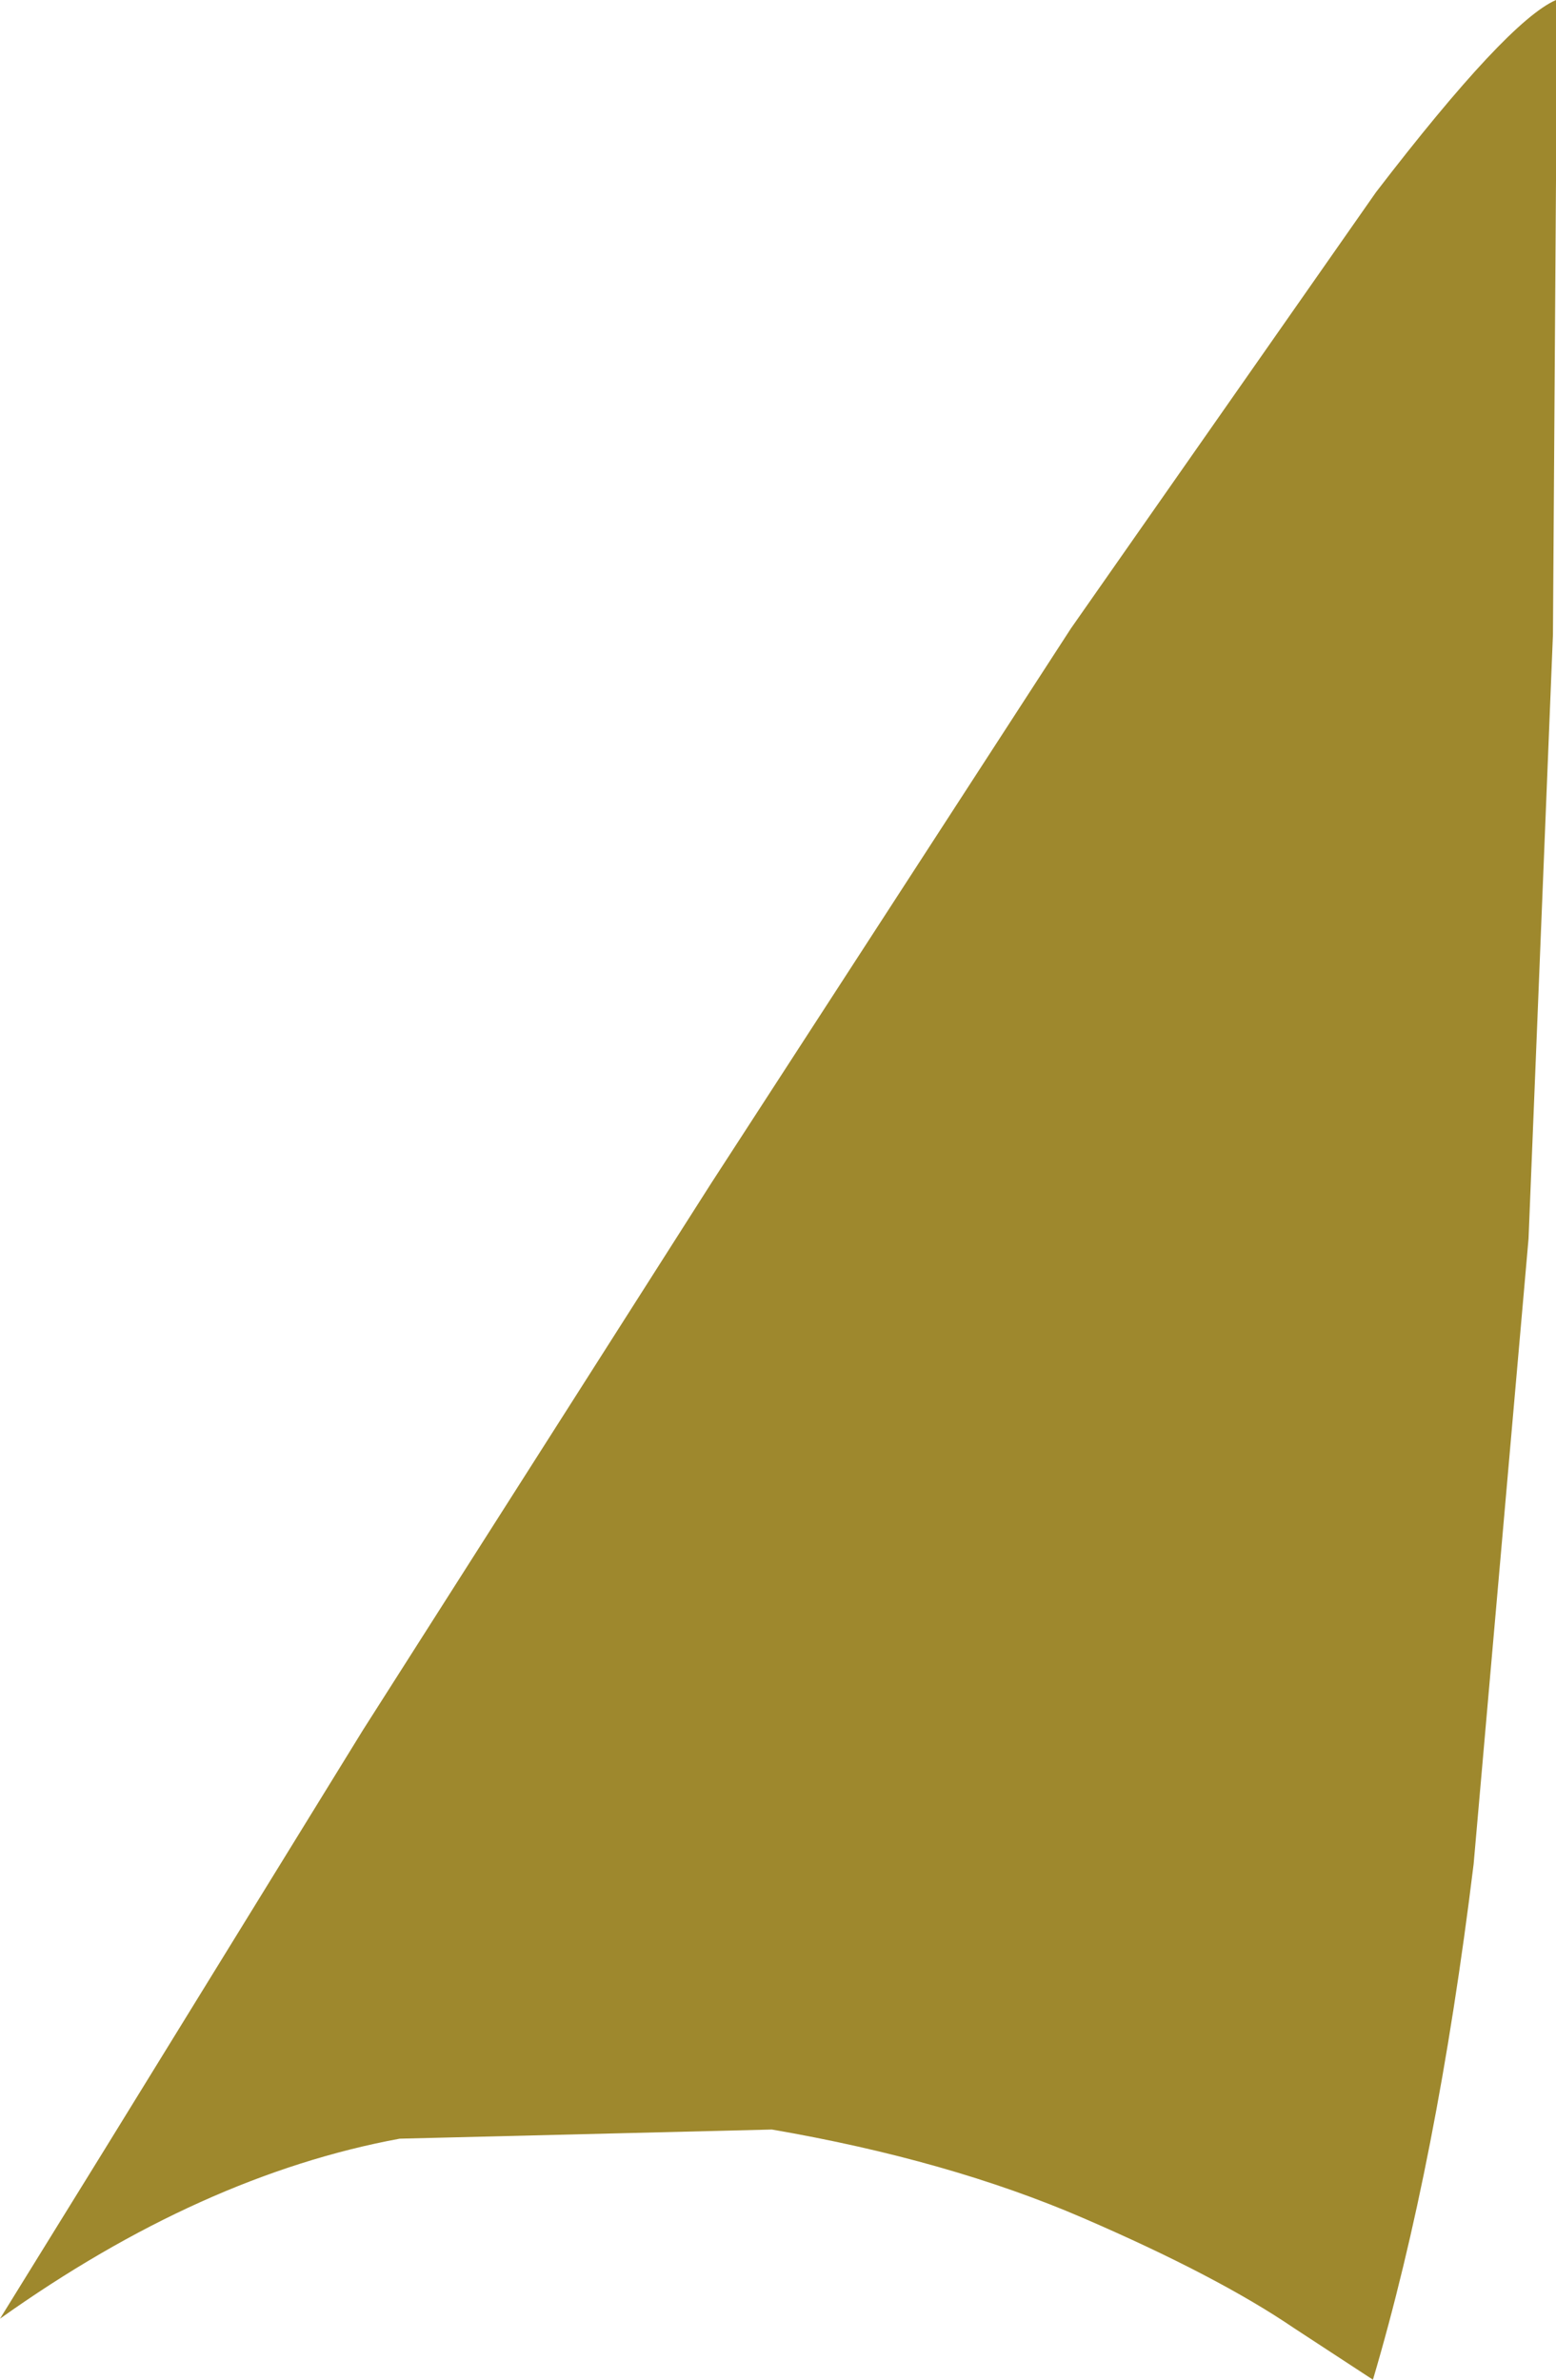 <?xml version="1.0" encoding="UTF-8" standalone="no"?>
<svg xmlns:xlink="http://www.w3.org/1999/xlink" height="39.0px" width="25.5px" xmlns="http://www.w3.org/2000/svg">
  <g transform="matrix(1.0, 0.0, 0.0, 1.0, 0.0, 0.0)">
    <path d="M25.5 0.0 L25.5 2.95 25.45 10.4 25.05 20.3 24.15 30.55 Q23.55 35.45 22.5 39.0 L21.2 38.15 Q19.95 37.3 17.75 36.35 15.55 35.4 12.65 34.9 L6.55 35.05 Q3.3 35.65 0.0 38.0 L1.7 35.25 5.95 28.35 11.65 19.4 17.55 10.3 22.55 3.15 Q24.7 0.35 25.5 0.0" fill="#9e882d" fill-rule="evenodd" stroke="none"/>
  </g>
</svg>
